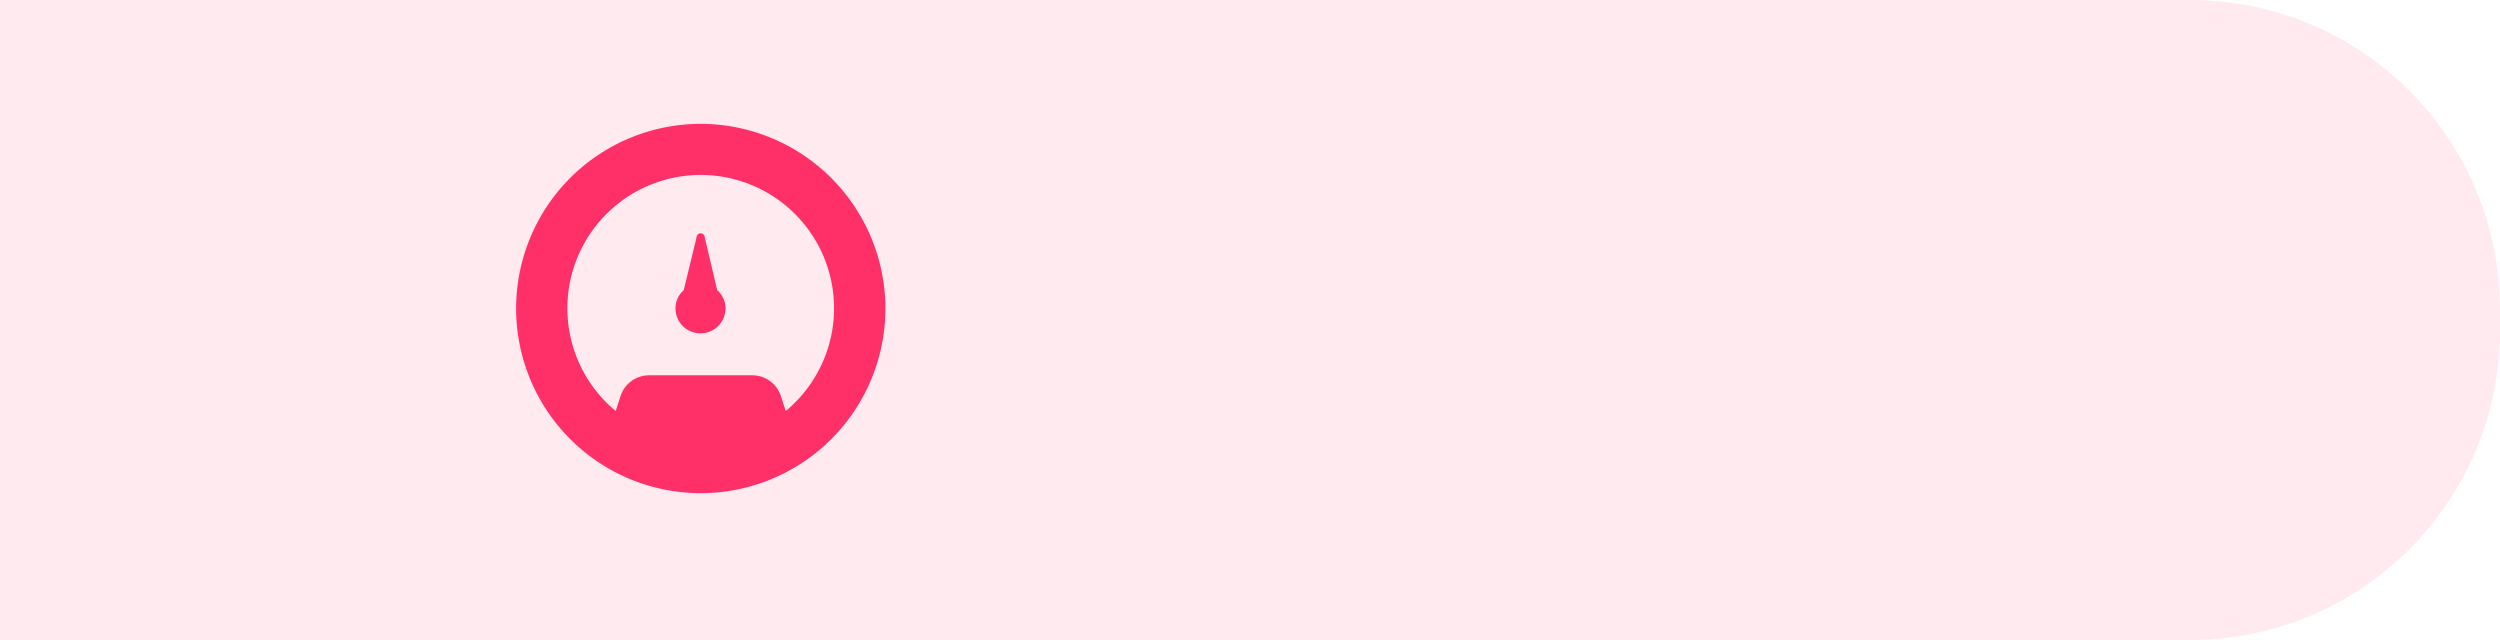 <svg xmlns="http://www.w3.org/2000/svg" width="121.1" height="31" viewBox="0 0 121.1 31">
  <g id="Group_21376" data-name="Group 21376" transform="translate(-707 -1573.5)">
    <path id="Rectangle_6964" data-name="Rectangle 6964" d="M0,0H106.1a15,15,0,0,1,15,15v1a15,15,0,0,1-15,15H0a0,0,0,0,1,0,0V0A0,0,0,0,1,0,0Z" transform="translate(707 1573.5)" fill="#ff3067" opacity="0.1"/>
    <g id="_x32_5" transform="translate(732 1579.5)">
      <path id="Path_25085" data-name="Path 25085" d="M9.952,1a8.944,8.944,0,1,0,8.937,8.937A8.956,8.956,0,0,0,9.952,1Zm4.107,13.909-.231-.716a1.456,1.456,0,0,0-1.386-1.014h-5a1.456,1.456,0,0,0-1.386,1.014l-.231.716a6.459,6.459,0,1,1,8.236,0Z" transform="translate(-1 -1)" fill="#ff3067"/>
      <path id="Path_25086" data-name="Path 25086" d="M12.779,8.327a.2.2,0,0,0-.4,0l-.619,2.557a1.15,1.15,0,0,0-.4.88,1.211,1.211,0,1,0,2.422,0,1.15,1.15,0,0,0-.4-.88Z" transform="translate(-3.64 -2.826)" fill="#ff3067"/>
    </g>
  </g>
</svg>
